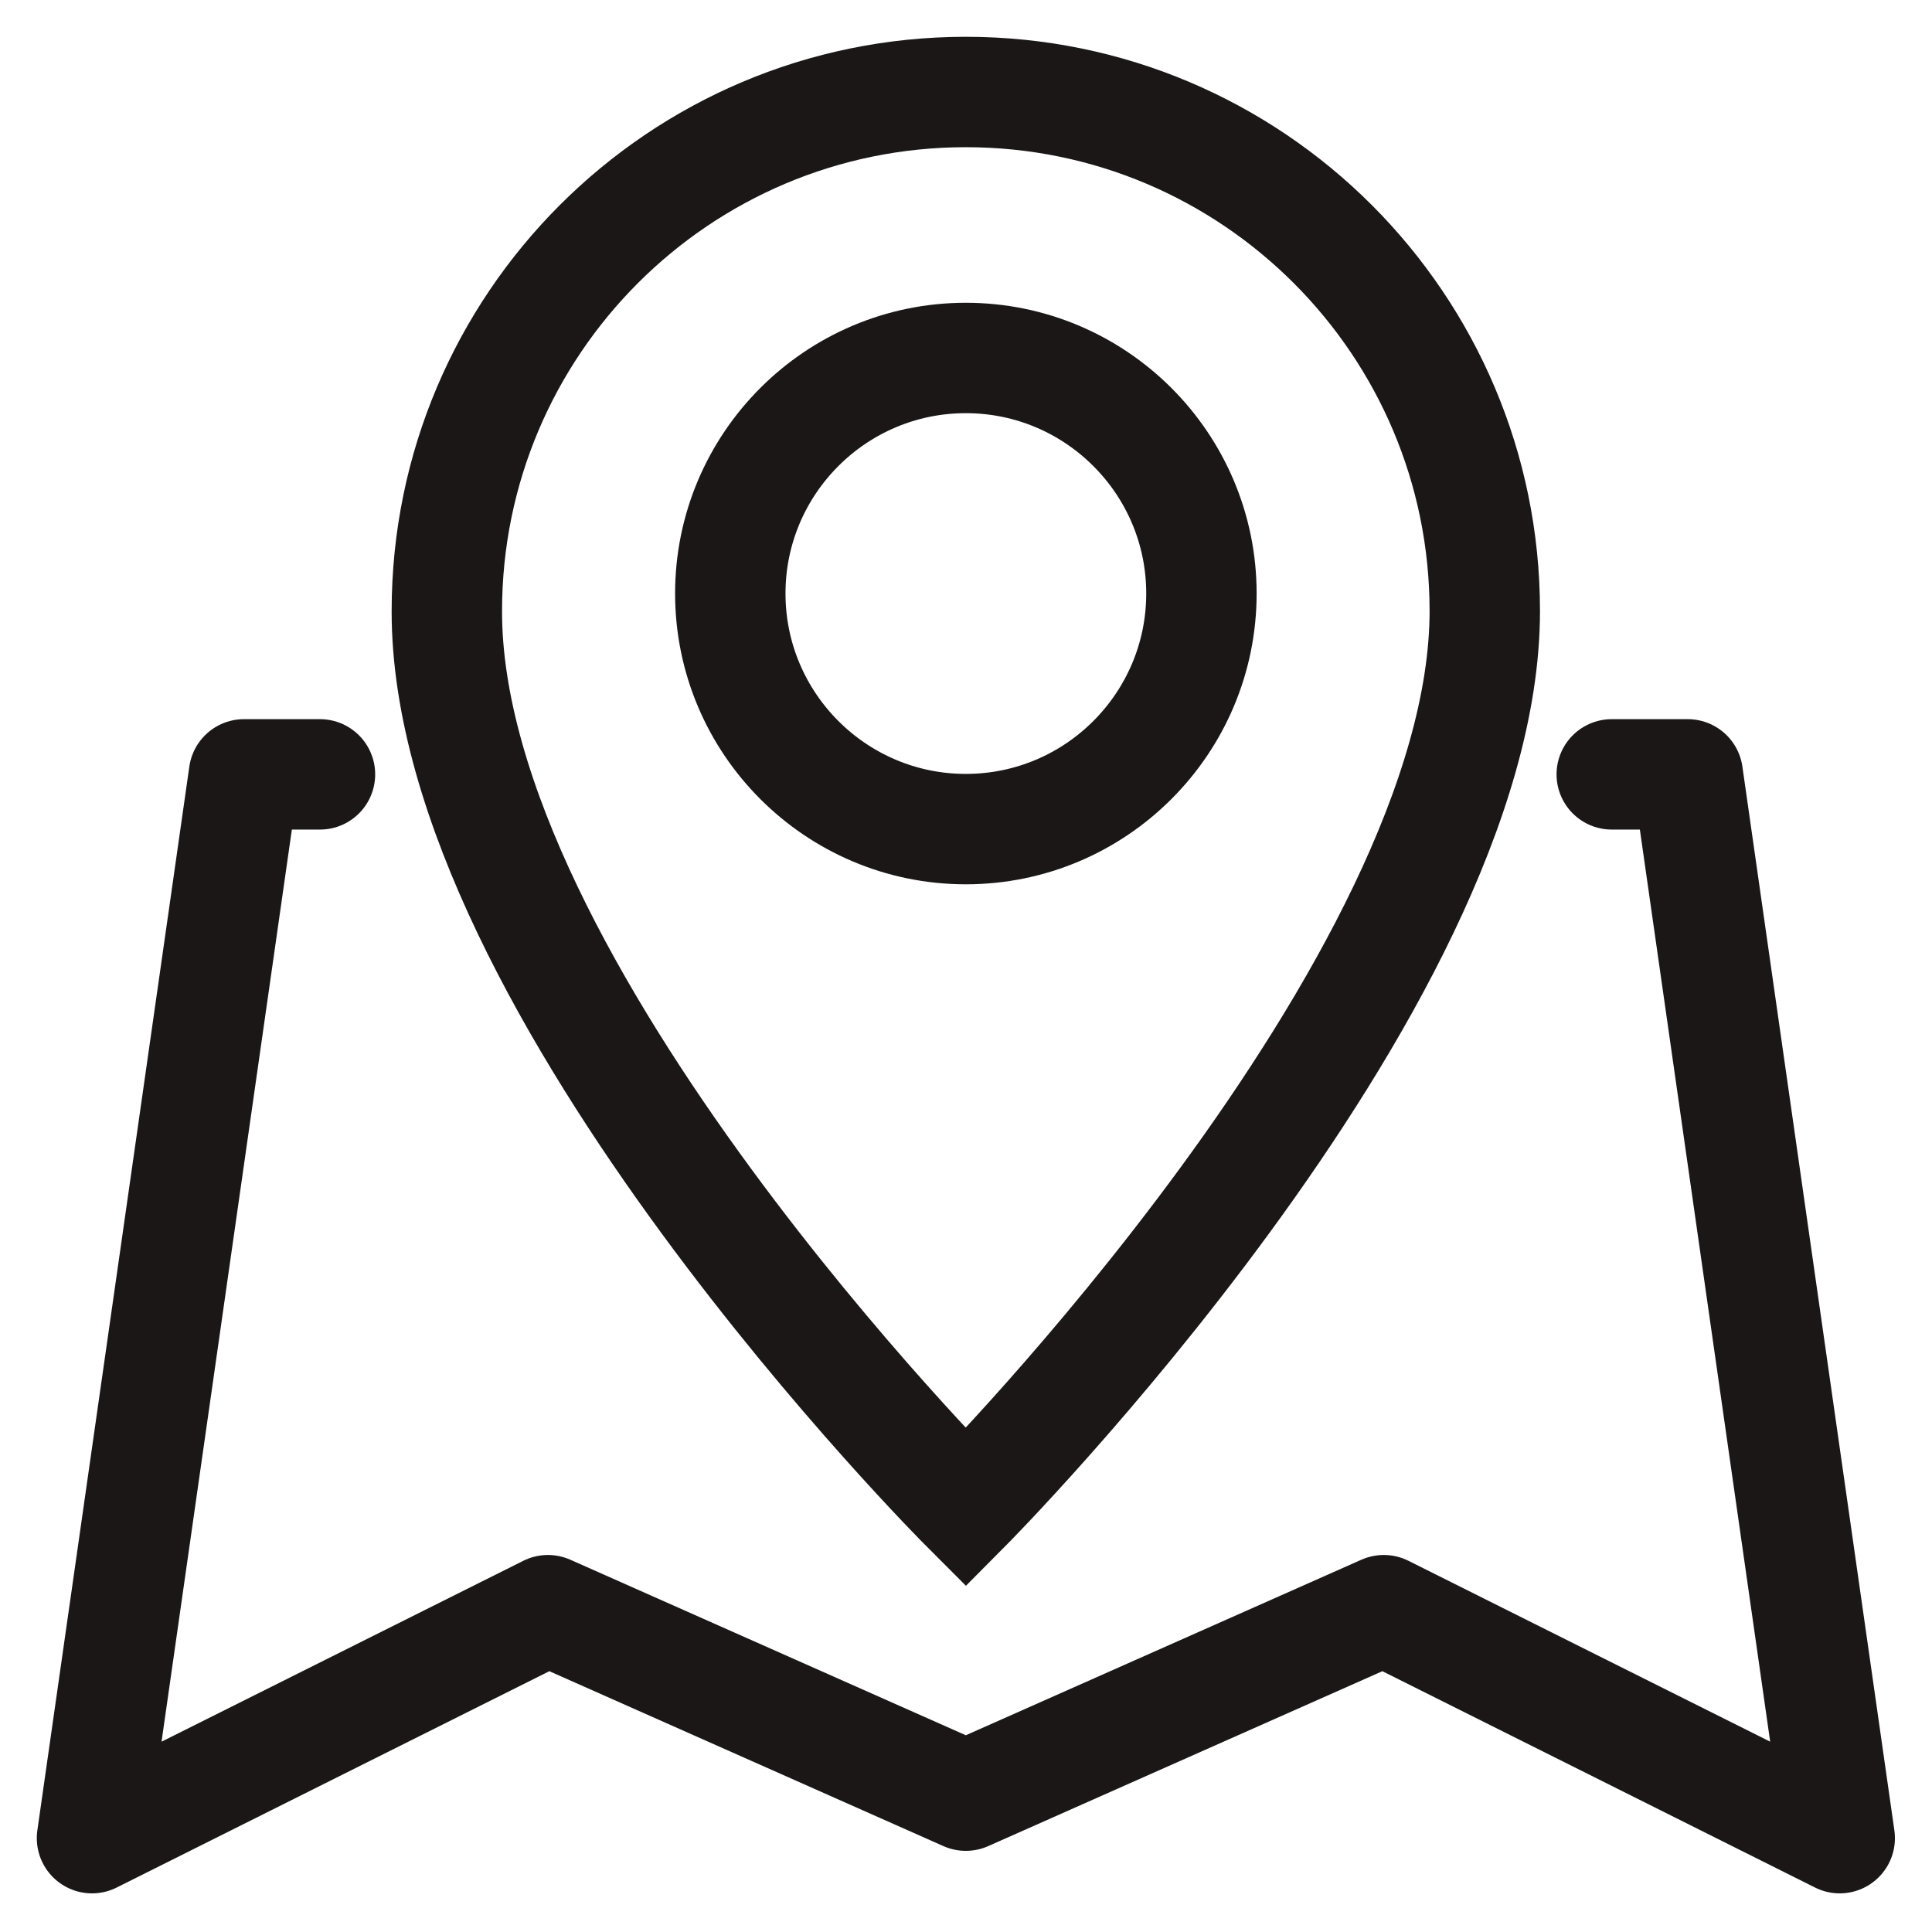 <svg xmlns="http://www.w3.org/2000/svg" width="21" height="21" viewBox="0 0 21 21" fill="none"><path d="M3.478 8.417H2.652L1 19.98L5.956 17.502L10.498 19.518L15.041 17.502L19.997 19.98L18.345 8.417H17.519" stroke="#1B1717" stroke-width="1.2" stroke-linecap="round" stroke-linejoin="round"></path><path d="M16.139 6.641C16.139 10.713 10.498 16.387 10.498 16.387C10.498 16.387 4.849 10.738 4.857 6.641C4.857 3.527 7.384 1 10.498 1C13.612 1 16.139 3.527 16.139 6.641Z" stroke="#1B1717" stroke-width="1.2" stroke-miterlimit="10"></path><path d="M13.059 6.451C13.059 7.864 11.911 9.012 10.498 9.012C9.086 9.012 7.938 7.864 7.938 6.451C7.938 5.039 9.086 3.891 10.498 3.891C11.911 3.891 13.059 5.039 13.059 6.451Z" stroke="#1B1717" stroke-width="1.2" stroke-miterlimit="10"></path></svg>